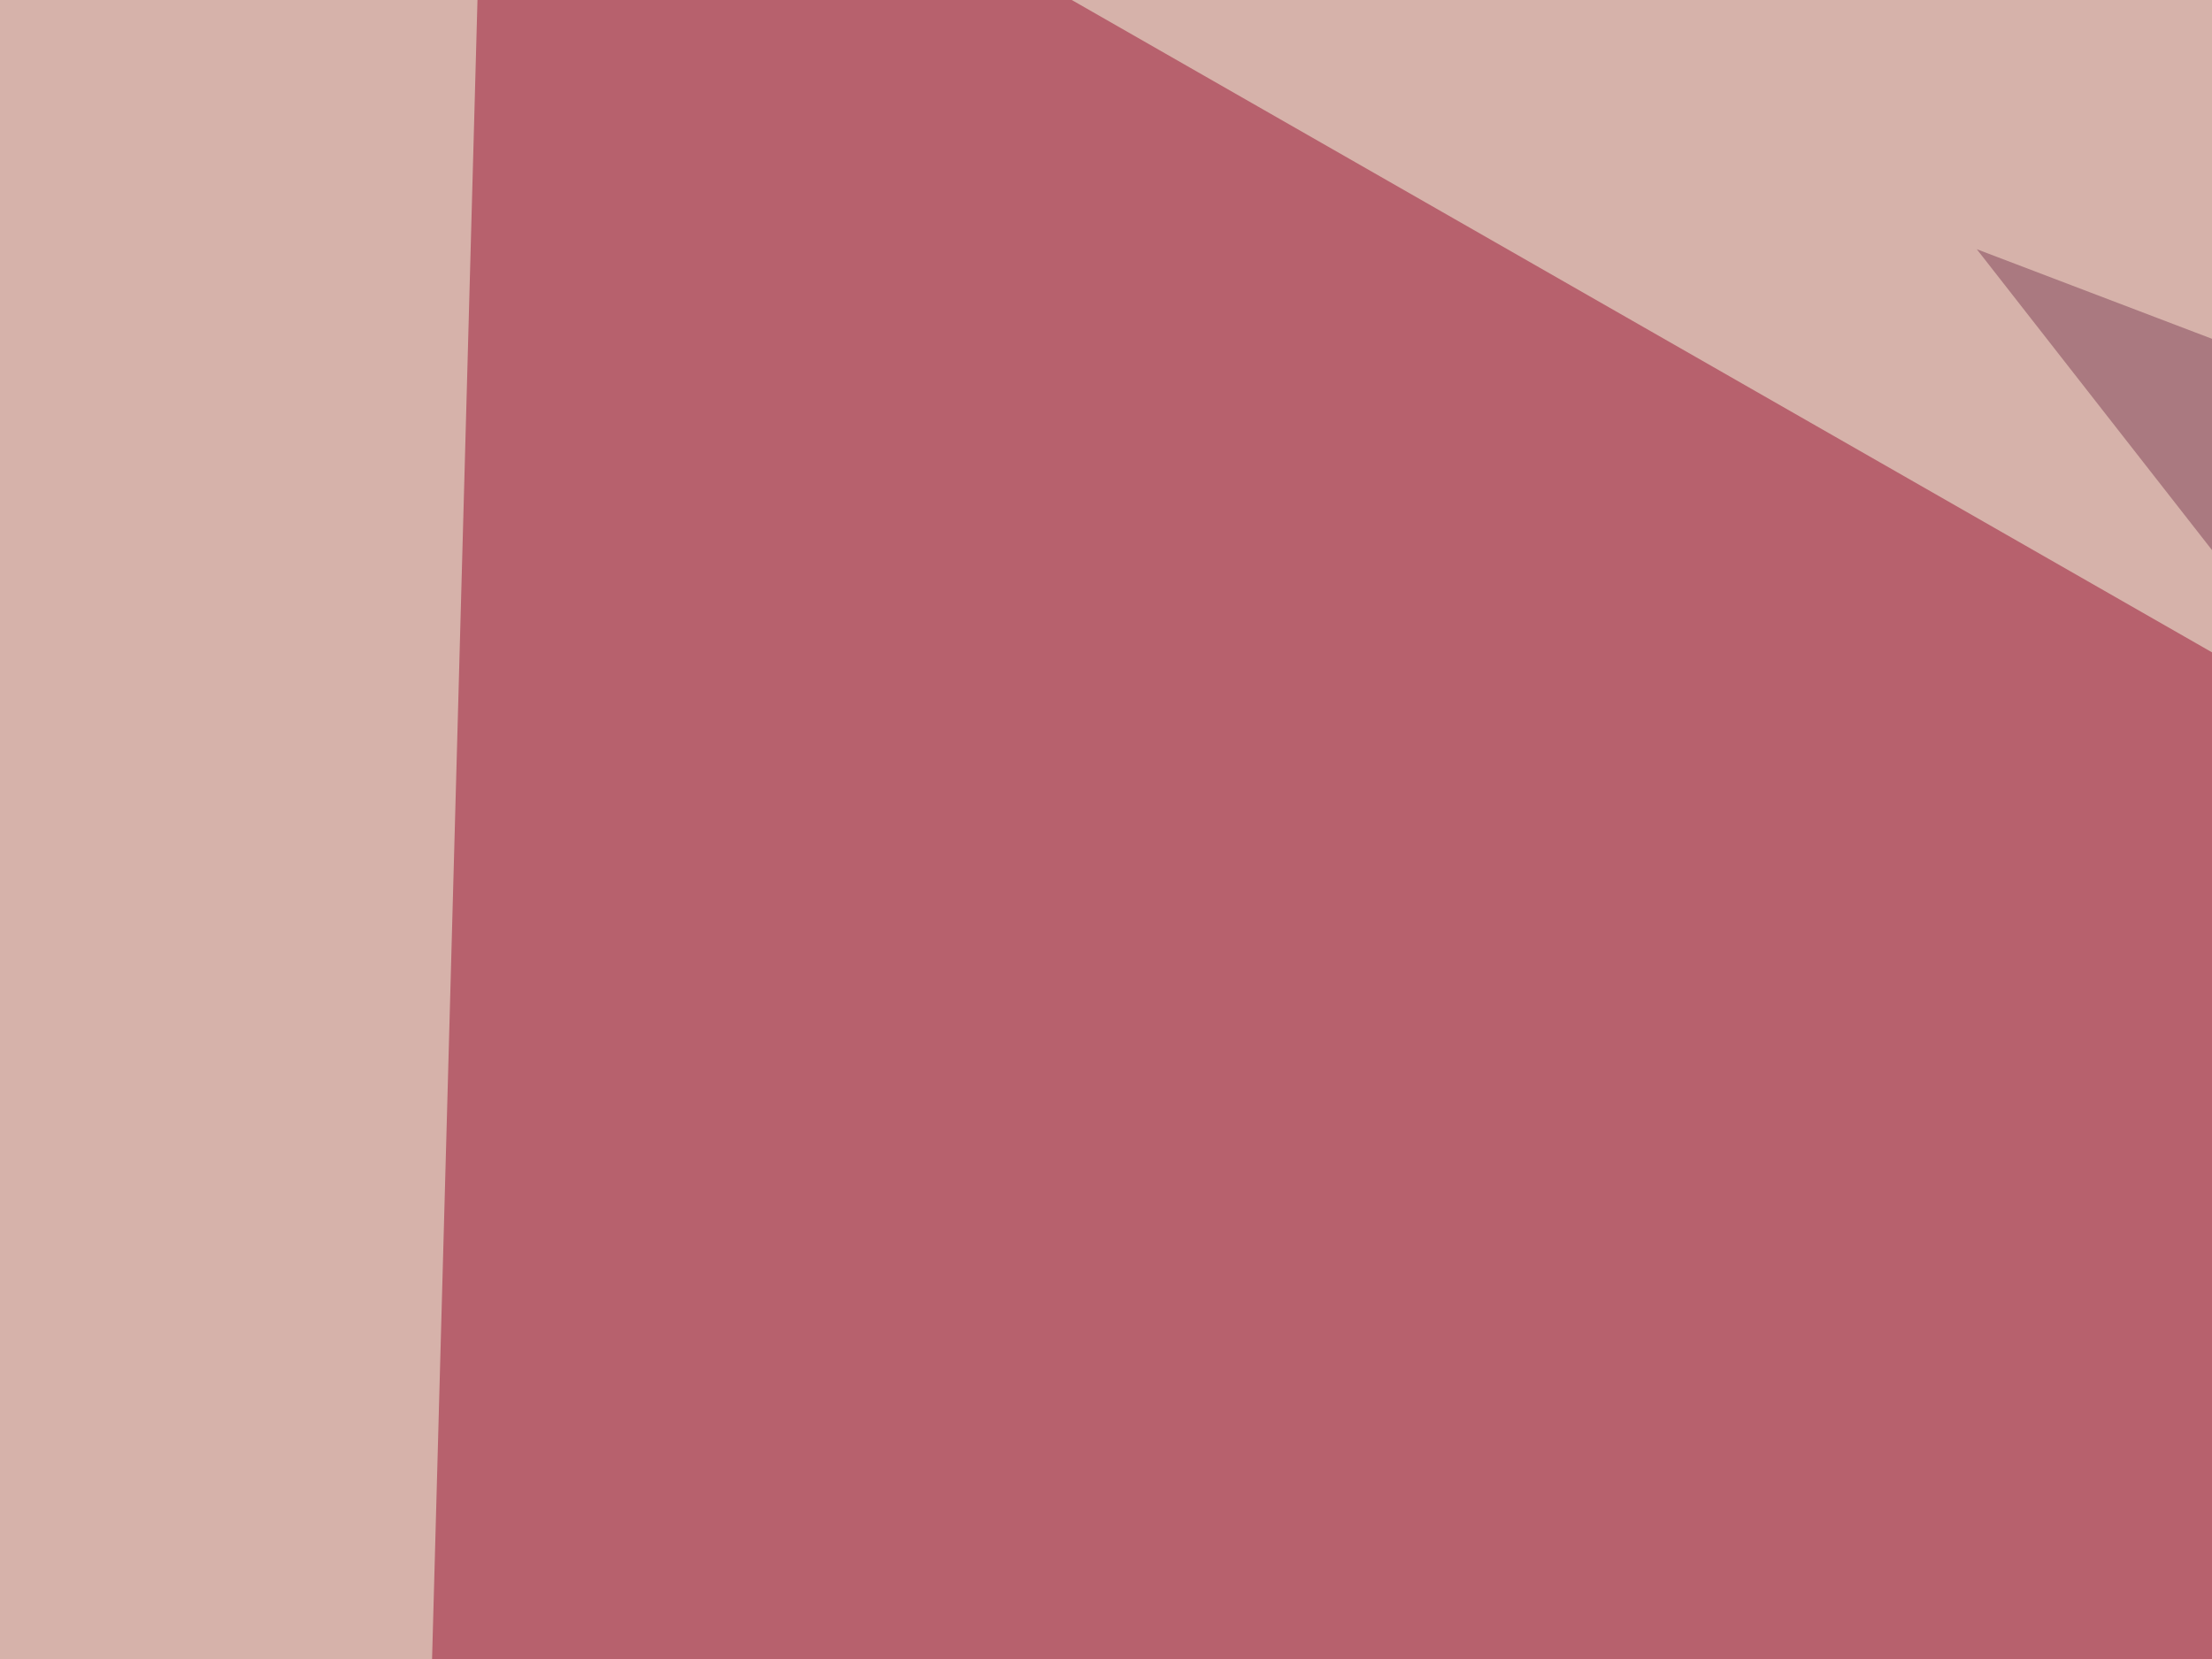 <svg xmlns="http://www.w3.org/2000/svg" width="300" height="225" ><filter id="a"><feGaussianBlur stdDeviation="55"/></filter><rect width="100%" height="100%" fill="#d6b2aa"/><g filter="url(#a)"><g fill-opacity=".5"><path fill="#991030" d="M57.1 279.8L66-45.4 613.8 268z"/><path fill="#fff" d="M687 608V-45.5L323.7 438z"/><path fill="#494d78" d="M107 332.5l345.6 164L130.4 608z"/><path fill="#7e4156" d="M520 356l32.2-214L268.1 33.8z"/></g></g></svg>